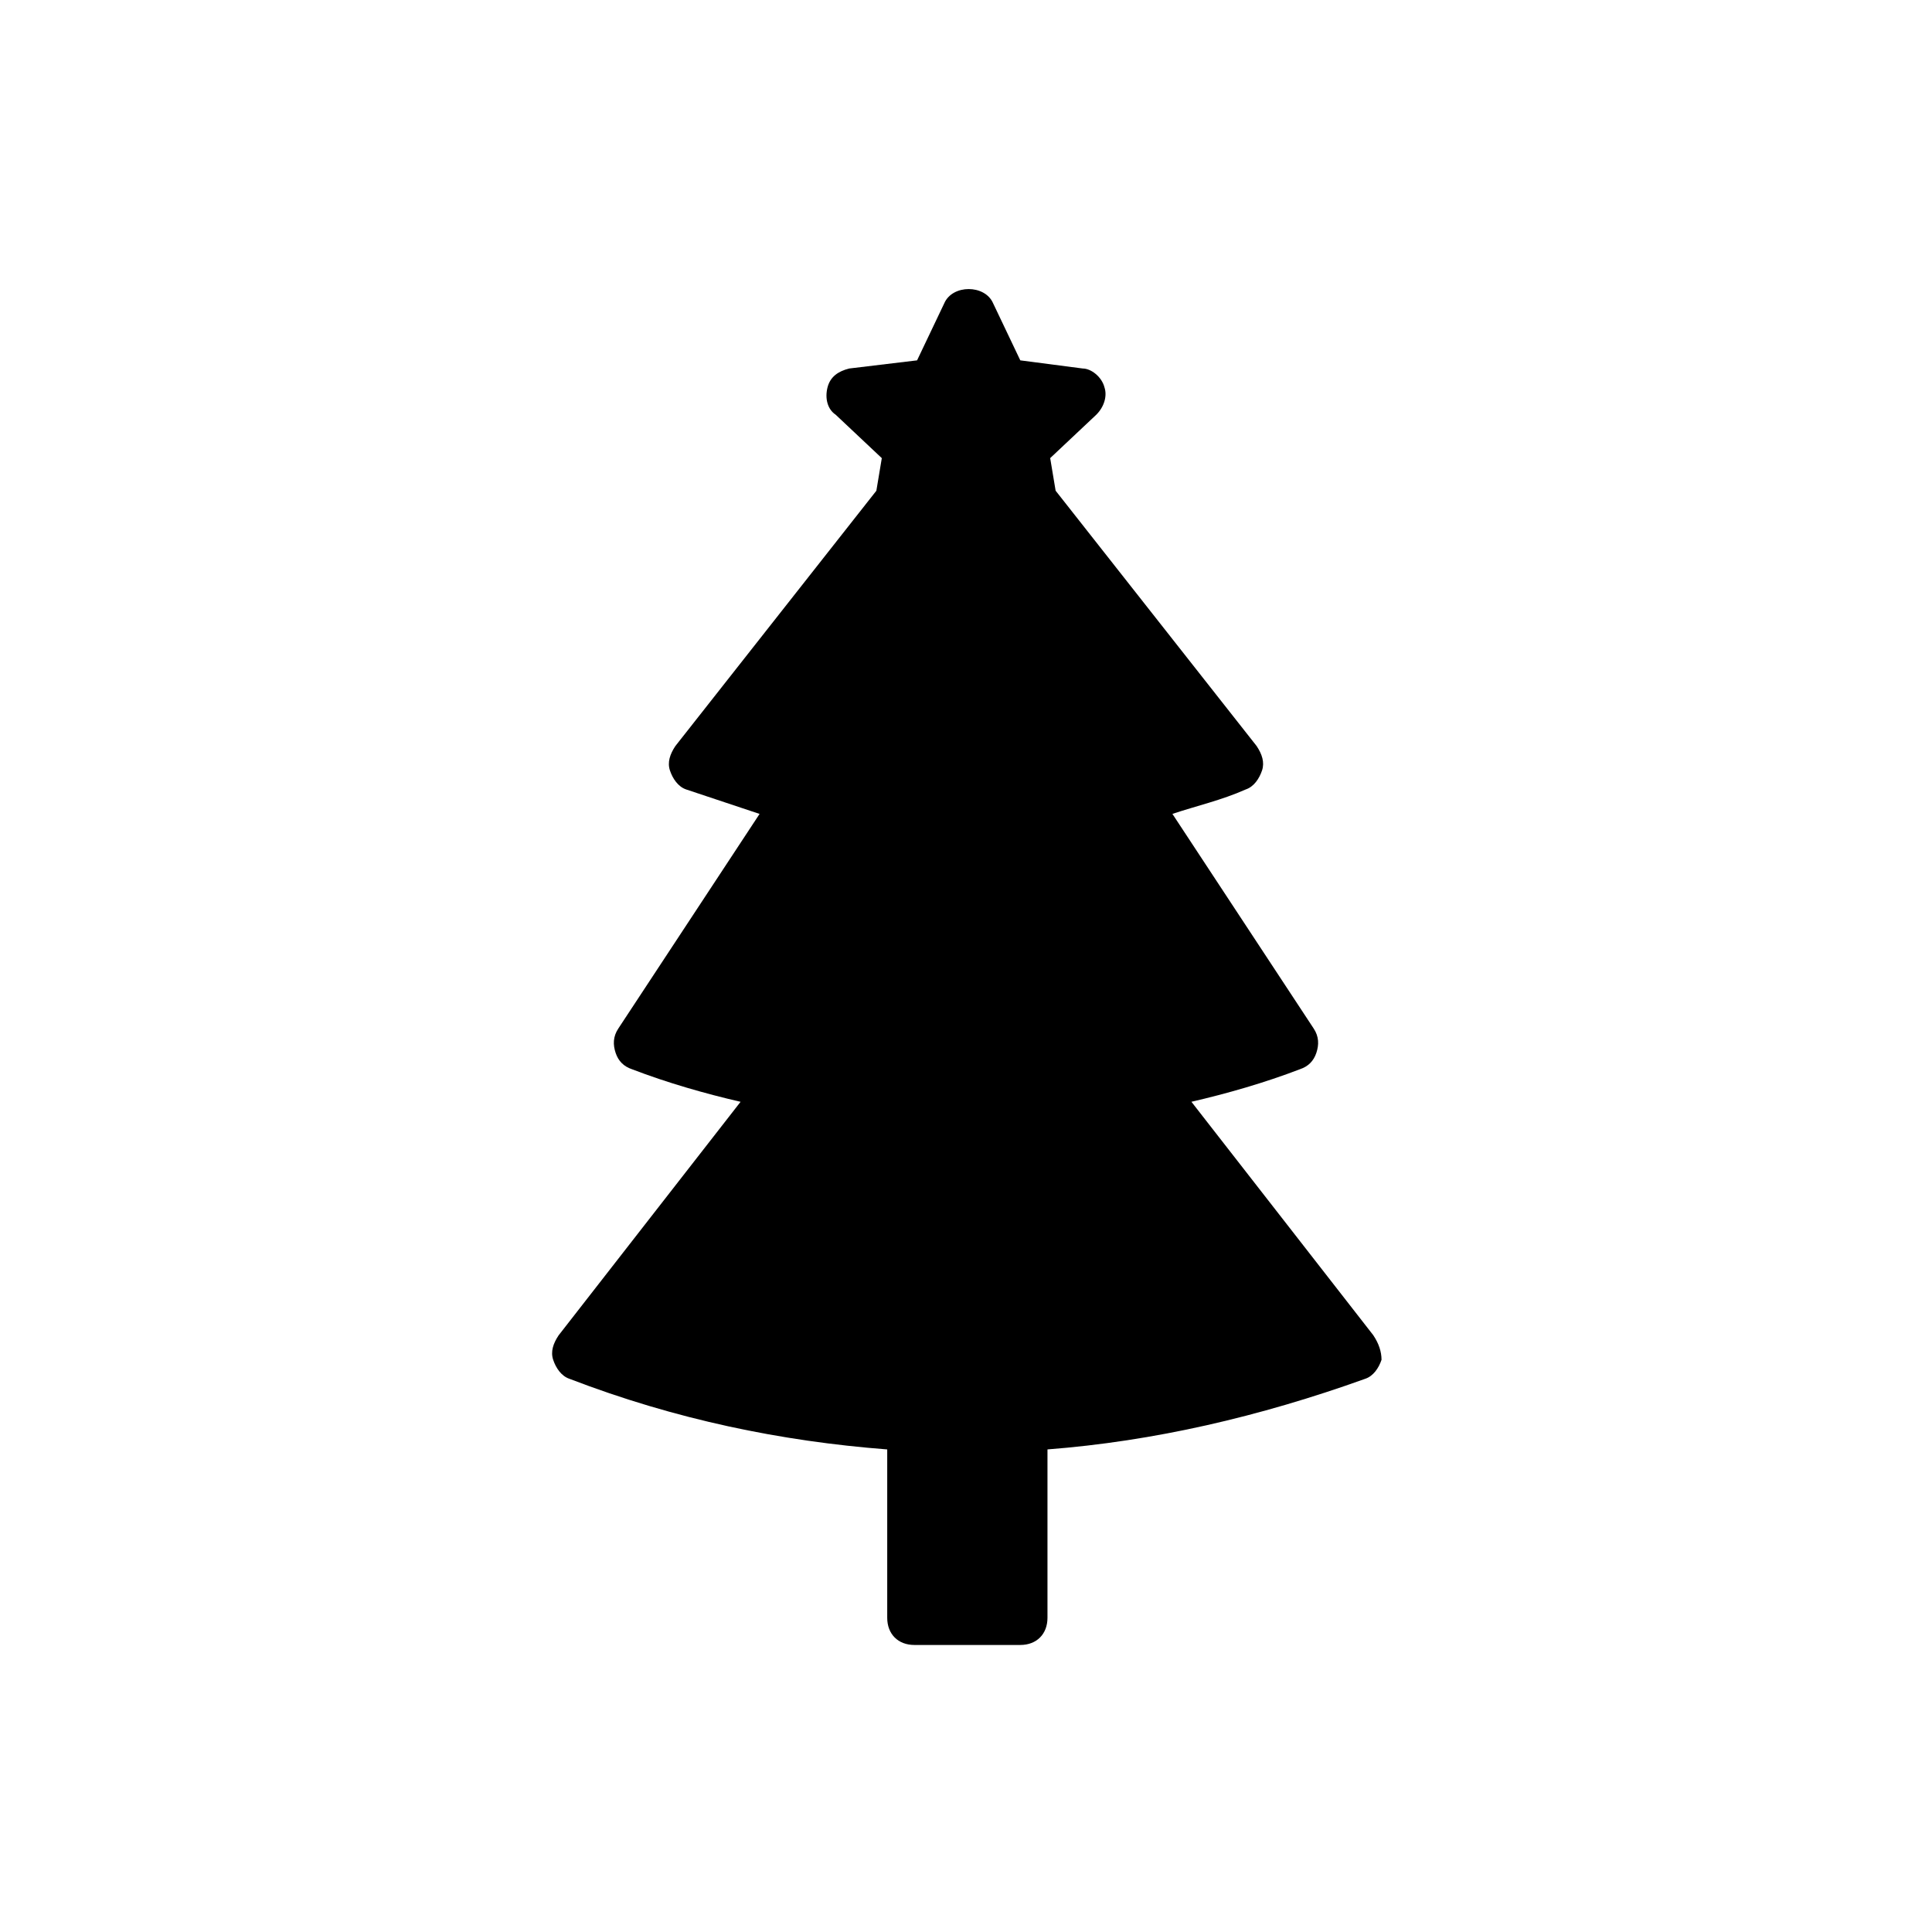 <?xml version="1.0" encoding="UTF-8"?>
<!-- Uploaded to: SVG Repo, www.svgrepo.com, Generator: SVG Repo Mixer Tools -->
<svg fill="#000000" width="800px" height="800px" version="1.1" viewBox="144 144 512 512" xmlns="http://www.w3.org/2000/svg">
 <path d="m507.96 497.88-48.223-61.898c9.355-2.16 19.434-5.039 28.789-8.637 2.16-0.719 3.598-2.16 4.32-4.32 0.719-2.16 0.719-4.32-0.719-6.477l-37.426-56.859c6.477-2.16 12.957-3.598 19.434-6.477 2.16-0.719 3.598-2.879 4.32-5.039 0.719-2.16 0-4.32-1.441-6.477l-53.262-67.656-1.441-8.637 12.234-11.516c2.16-2.16 2.879-5.039 2.16-7.199-0.719-2.875-3.598-5.031-5.758-5.031l-16.555-2.16-7.199-15.113c-2.16-5.039-10.797-5.039-12.957 0l-7.199 15.113-17.984 2.16c-2.879 0.719-5.039 2.16-5.758 5.039-0.719 2.879 0 5.758 2.16 7.199l12.234 11.516-1.441 8.637-53.262 67.656c-1.441 2.16-2.16 4.32-1.441 6.477 0.719 2.16 2.16 4.32 4.32 5.039 6.477 2.16 12.957 4.32 19.434 6.477l-37.426 56.859c-1.441 2.16-1.441 4.32-0.719 6.477 0.719 2.16 2.16 3.598 4.32 4.32 9.355 3.598 19.434 6.477 28.789 8.637l-48.223 61.891c-1.441 2.16-2.16 4.32-1.441 6.477 0.719 2.16 2.16 4.32 4.32 5.039 28.07 10.797 56.141 16.555 84.207 18.715v44.621c0 4.32 2.879 7.199 7.199 7.199h28.07c4.32 0 7.199-2.879 7.199-7.199v-44.625c28.07-2.16 56.141-8.637 84.207-18.715 2.16-0.719 3.598-2.879 4.32-5.039-0.004-2.156-0.723-4.316-2.164-6.473z"/>
</svg>